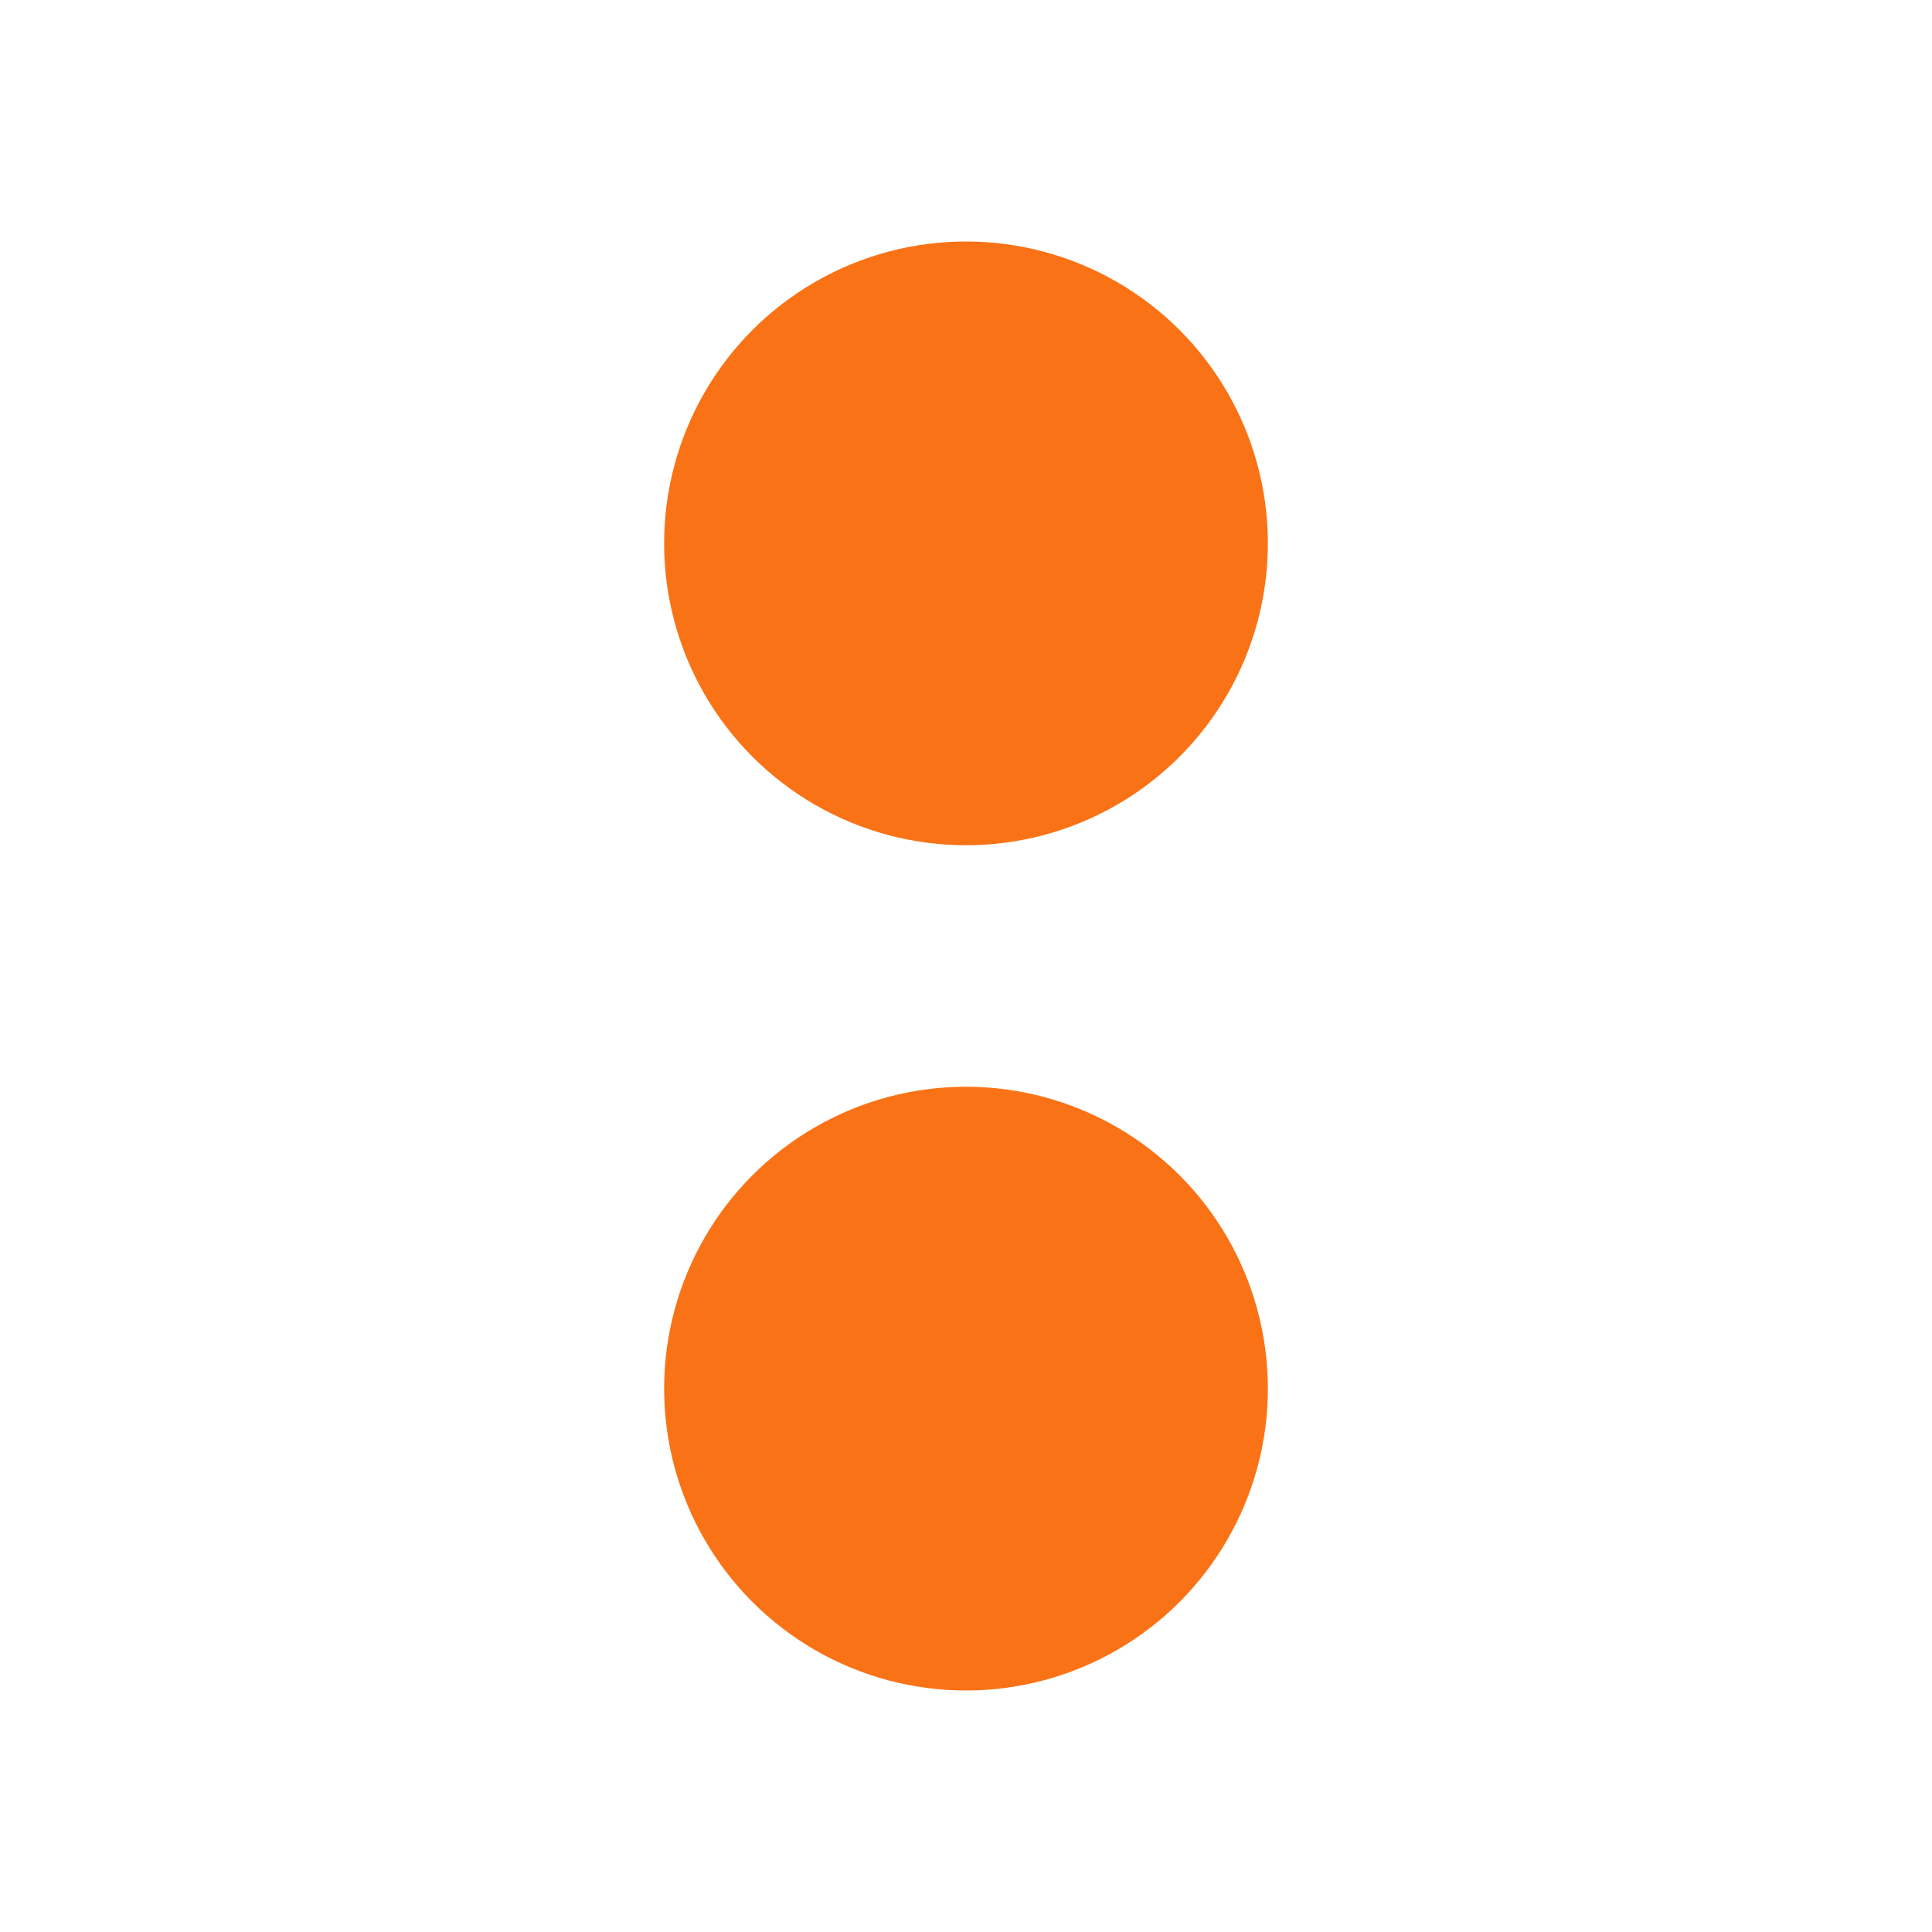 <?xml version="1.0" encoding="UTF-8"?>
<svg width="32" height="32" viewBox="0 0 32 32" fill="none" xmlns="http://www.w3.org/2000/svg">
  <title>re:dose</title>
  <!-- Top dot -->
  <circle cx="16" cy="9" r="5" fill="#F97316"/>
  <!-- Bottom dot -->
  <circle cx="16" cy="23" r="5" fill="#F97316"/>
</svg> 